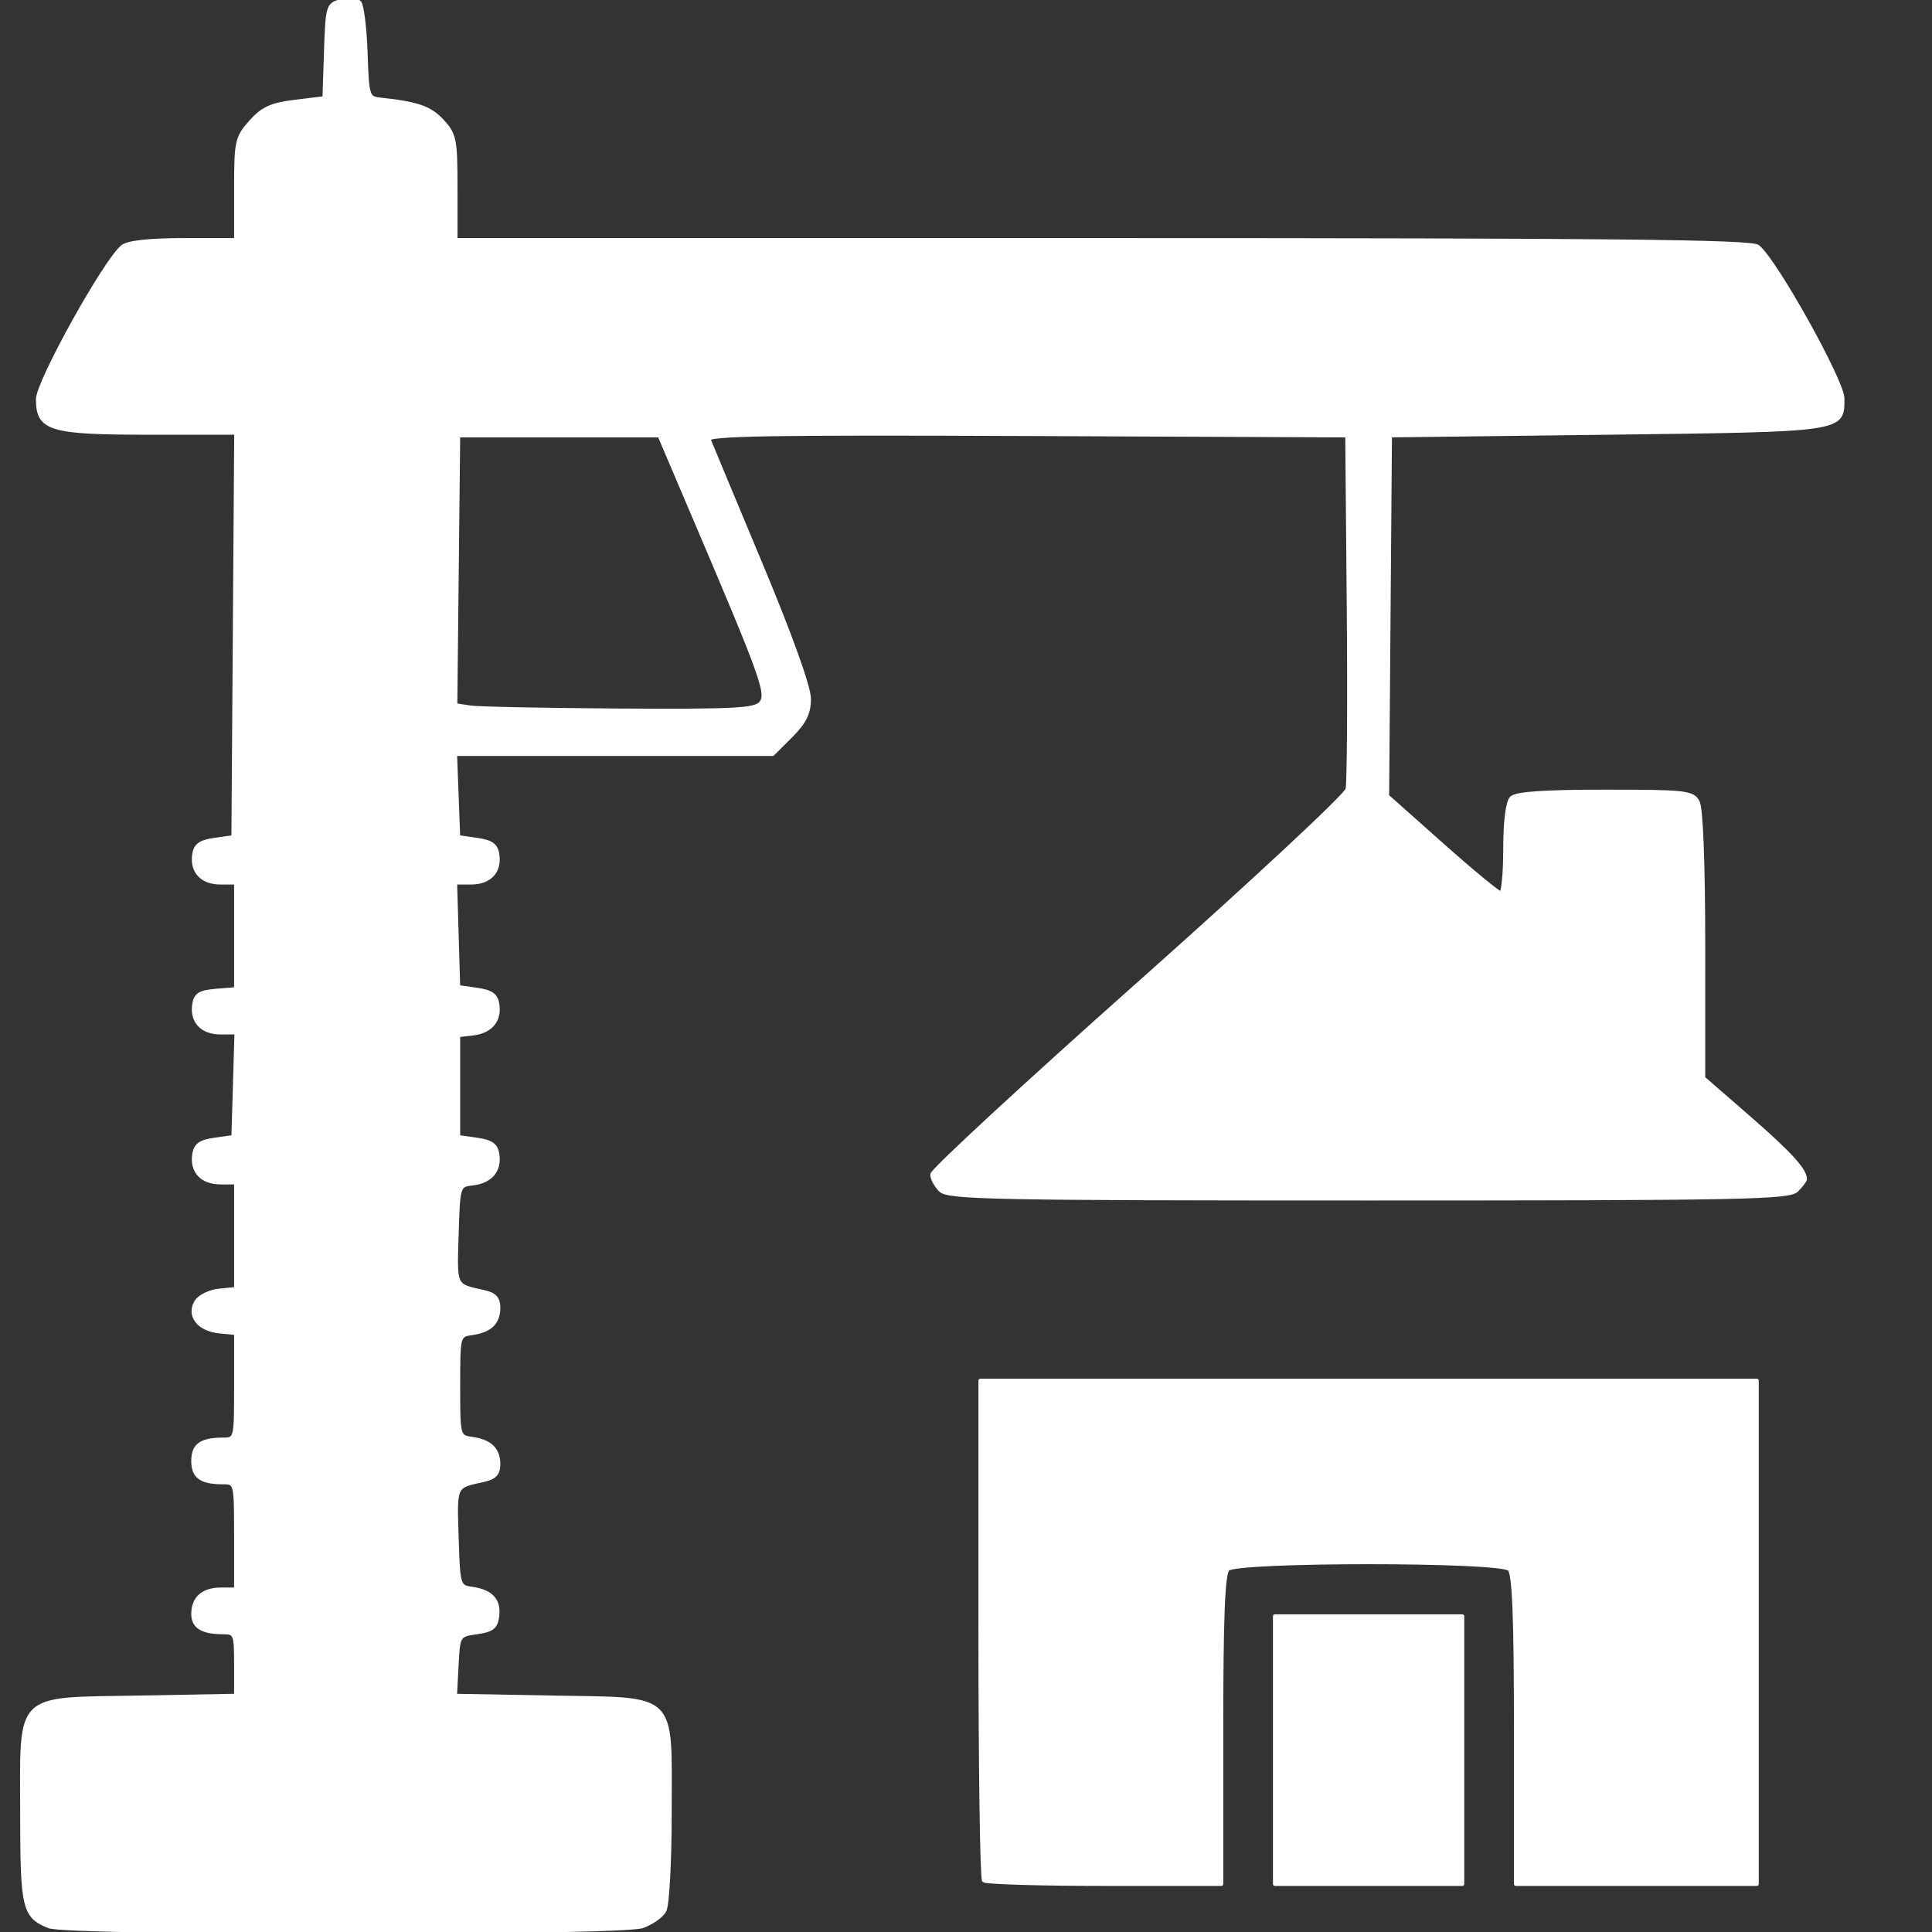 <?xml version="1.0" encoding="UTF-8" standalone="no"?><!DOCTYPE svg PUBLIC "-//W3C//DTD SVG 1.1//EN" "http://www.w3.org/Graphics/SVG/1.1/DTD/svg11.dtd"><svg width="100%" height="100%" viewBox="0 0 120 120" version="1.1" xmlns="http://www.w3.org/2000/svg" xmlns:xlink="http://www.w3.org/1999/xlink" xml:space="preserve" xmlns:serif="http://www.serif.com/" style="fill-rule:evenodd;clip-rule:evenodd;stroke-linejoin:round;stroke-miterlimit:2;"><rect x="0" y="0" width="120" height="120" fill="#333333" stroke="none"/><g id="g1"><path id="path1" d="M3.049,119.649c-1.554,-0.621 -1.672,-1.111 -1.676,-6.954c-0.005,-7.6 -0.486,-7.119 7.28,-7.262l6.007,-0.11l-0,-1.968c-0,-1.861 -0.044,-1.969 -0.805,-1.969c-1.283,-0 -1.856,-0.35 -1.856,-1.133c-0,-0.989 0.611,-1.528 1.729,-1.528l0.932,0l-0,-3.326c-0,-3.296 -0.008,-3.326 -0.805,-3.326c-1.364,-0 -1.856,-0.353 -1.856,-1.331c-0,-0.977 0.492,-1.33 1.856,-1.33c0.797,0 0.805,-0.031 0.805,-3.305l-0,-3.305l-1.048,-0.104c-1.274,-0.127 -1.942,-1.003 -1.412,-1.851c0.201,-0.32 0.836,-0.629 1.412,-0.686l1.048,-0.104l-0,-6.61l-0.957,-0c-1.147,-0 -1.795,-0.68 -1.646,-1.728c0.084,-0.593 0.371,-0.804 1.272,-0.933l1.164,-0.166l0.191,-6.486l-0.969,-0c-1.158,-0 -1.808,-0.677 -1.659,-1.728c0.089,-0.622 0.345,-0.786 1.356,-0.87l1.248,-0.103l-0,-6.612l-0.957,-0c-1.147,-0 -1.795,-0.68 -1.647,-1.728c0.085,-0.593 0.372,-0.804 1.273,-0.933l1.164,-0.166l0.175,-25.112l-5.418,-0c-6.15,-0 -6.897,-0.226 -6.897,-2.086c0,-1.073 4.19,-8.615 5.262,-9.472c0.336,-0.269 1.671,-0.416 3.782,-0.416l3.263,0l-0,-3.154c-0,-2.977 0.052,-3.213 0.92,-4.185c0.74,-0.828 1.278,-1.074 2.744,-1.252l1.824,-0.223l0.096,-2.907c0.092,-2.8 0.127,-2.915 0.939,-3.119c0.463,-0.116 0.975,-0.08 1.136,0.082c0.162,0.161 0.338,1.565 0.392,3.119c0.094,2.738 0.123,2.828 0.929,2.915c2.302,0.248 3.064,0.514 3.826,1.335c0.768,0.829 0.831,1.142 0.831,4.143l-0,3.246l40.181,0c31.646,0 40.293,0.088 40.705,0.416c1.077,0.858 5.259,8.354 5.259,9.428c-0,1.972 0.163,1.948 -14.602,2.13l-13.503,0.166l-0.175,22.398l3.395,3.02c1.867,1.661 3.516,3.02 3.663,3.02c0.147,0 0.268,-1.242 0.268,-2.761c-0,-1.703 0.152,-2.913 0.399,-3.159c0.278,-0.278 2.045,-0.399 5.809,-0.399c5.008,-0 5.435,0.047 5.754,0.643c0.211,0.394 0.345,3.846 0.345,8.897l0.001,8.254l2.852,2.481c2.512,2.186 3.466,3.229 3.466,3.793c-0,0.09 -0.236,0.4 -0.523,0.687c-0.466,0.466 -3.335,0.523 -26.585,0.523c-23.249,-0 -26.118,-0.057 -26.585,-0.523c-0.287,-0.287 -0.522,-0.724 -0.522,-0.97c-0,-0.247 5.766,-5.574 12.813,-11.84c7.047,-6.265 12.889,-11.703 12.981,-12.084c0.093,-0.381 0.127,-5.482 0.076,-11.336l-0.093,-10.644l-19.91,-0.086c-15.888,-0.068 -19.877,-0.001 -19.746,0.333c0.091,0.23 1.529,3.683 3.197,7.672c1.884,4.508 3.032,7.7 3.032,8.432c-0,0.896 -0.271,1.448 -1.131,2.309l-1.131,1.13l-19.718,0l0.194,5.156l1.164,0.166c0.901,0.129 1.189,0.34 1.273,0.933c0.149,1.051 -0.5,1.728 -1.658,1.728l-0.97,-0l0.191,6.486l1.164,0.166c0.901,0.129 1.189,0.34 1.273,0.933c0.141,0.996 -0.434,1.663 -1.547,1.791l-0.89,0.103l-0,6.32l1.164,0.166c0.901,0.129 1.189,0.34 1.273,0.933c0.141,0.996 -0.434,1.663 -1.547,1.791c-0.886,0.103 -0.891,0.119 -0.986,3.186c-0.101,3.27 -0.16,3.146 1.676,3.548c0.682,0.15 0.914,0.399 0.914,0.985c0,0.928 -0.521,1.424 -1.663,1.582c-0.82,0.114 -0.831,0.157 -0.831,3.275c-0,3.118 0.011,3.161 0.831,3.275c1.142,0.158 1.663,0.654 1.663,1.582c0,0.586 -0.232,0.836 -0.914,0.985c-1.836,0.402 -1.777,0.278 -1.676,3.549c0.093,3.005 0.117,3.085 0.927,3.197c1.201,0.166 1.711,0.704 1.597,1.686c-0.082,0.703 -0.312,0.89 -1.264,1.026c-1.159,0.166 -1.165,0.174 -1.263,2.052l-0.099,1.885l6.033,0.11c7.804,0.143 7.303,-0.348 7.303,7.154c-0,3.01 -0.147,5.747 -0.326,6.081c-0.179,0.335 -0.8,0.774 -1.38,0.976c-1.351,0.471 -35.67,0.476 -36.846,0.005l-0,0Zm44.211,-75.976c0.471,-0.568 0.126,-1.538 -3.961,-11.137l-2.337,-5.488l-12.499,0l-0.178,16.752l0.921,0.139c0.506,0.076 4.681,0.161 9.278,0.189c7.102,0.042 8.42,-0.026 8.775,-0.455l0.001,0Zm13.854,73.124c-0.122,-0.122 -0.222,-7.157 -0.222,-15.633l0,-15.411l48.228,0l0,31.265l-14.967,0l-0,-9.579c-0,-7.007 -0.107,-9.686 -0.399,-9.978c-0.568,-0.568 -16.927,-0.568 -17.495,0c-0.292,0.292 -0.399,2.971 -0.399,9.978l-0,9.579l-7.262,0c-3.994,0 -7.362,-0.099 -7.484,-0.221Zm18.072,0.221l-0,-16.63l11.641,0l-0,16.63l-11.641,0Z" style="fill:#fff;fill-rule:nonzero;stroke:#fff;stroke-width:0.24px;"/></g></svg>